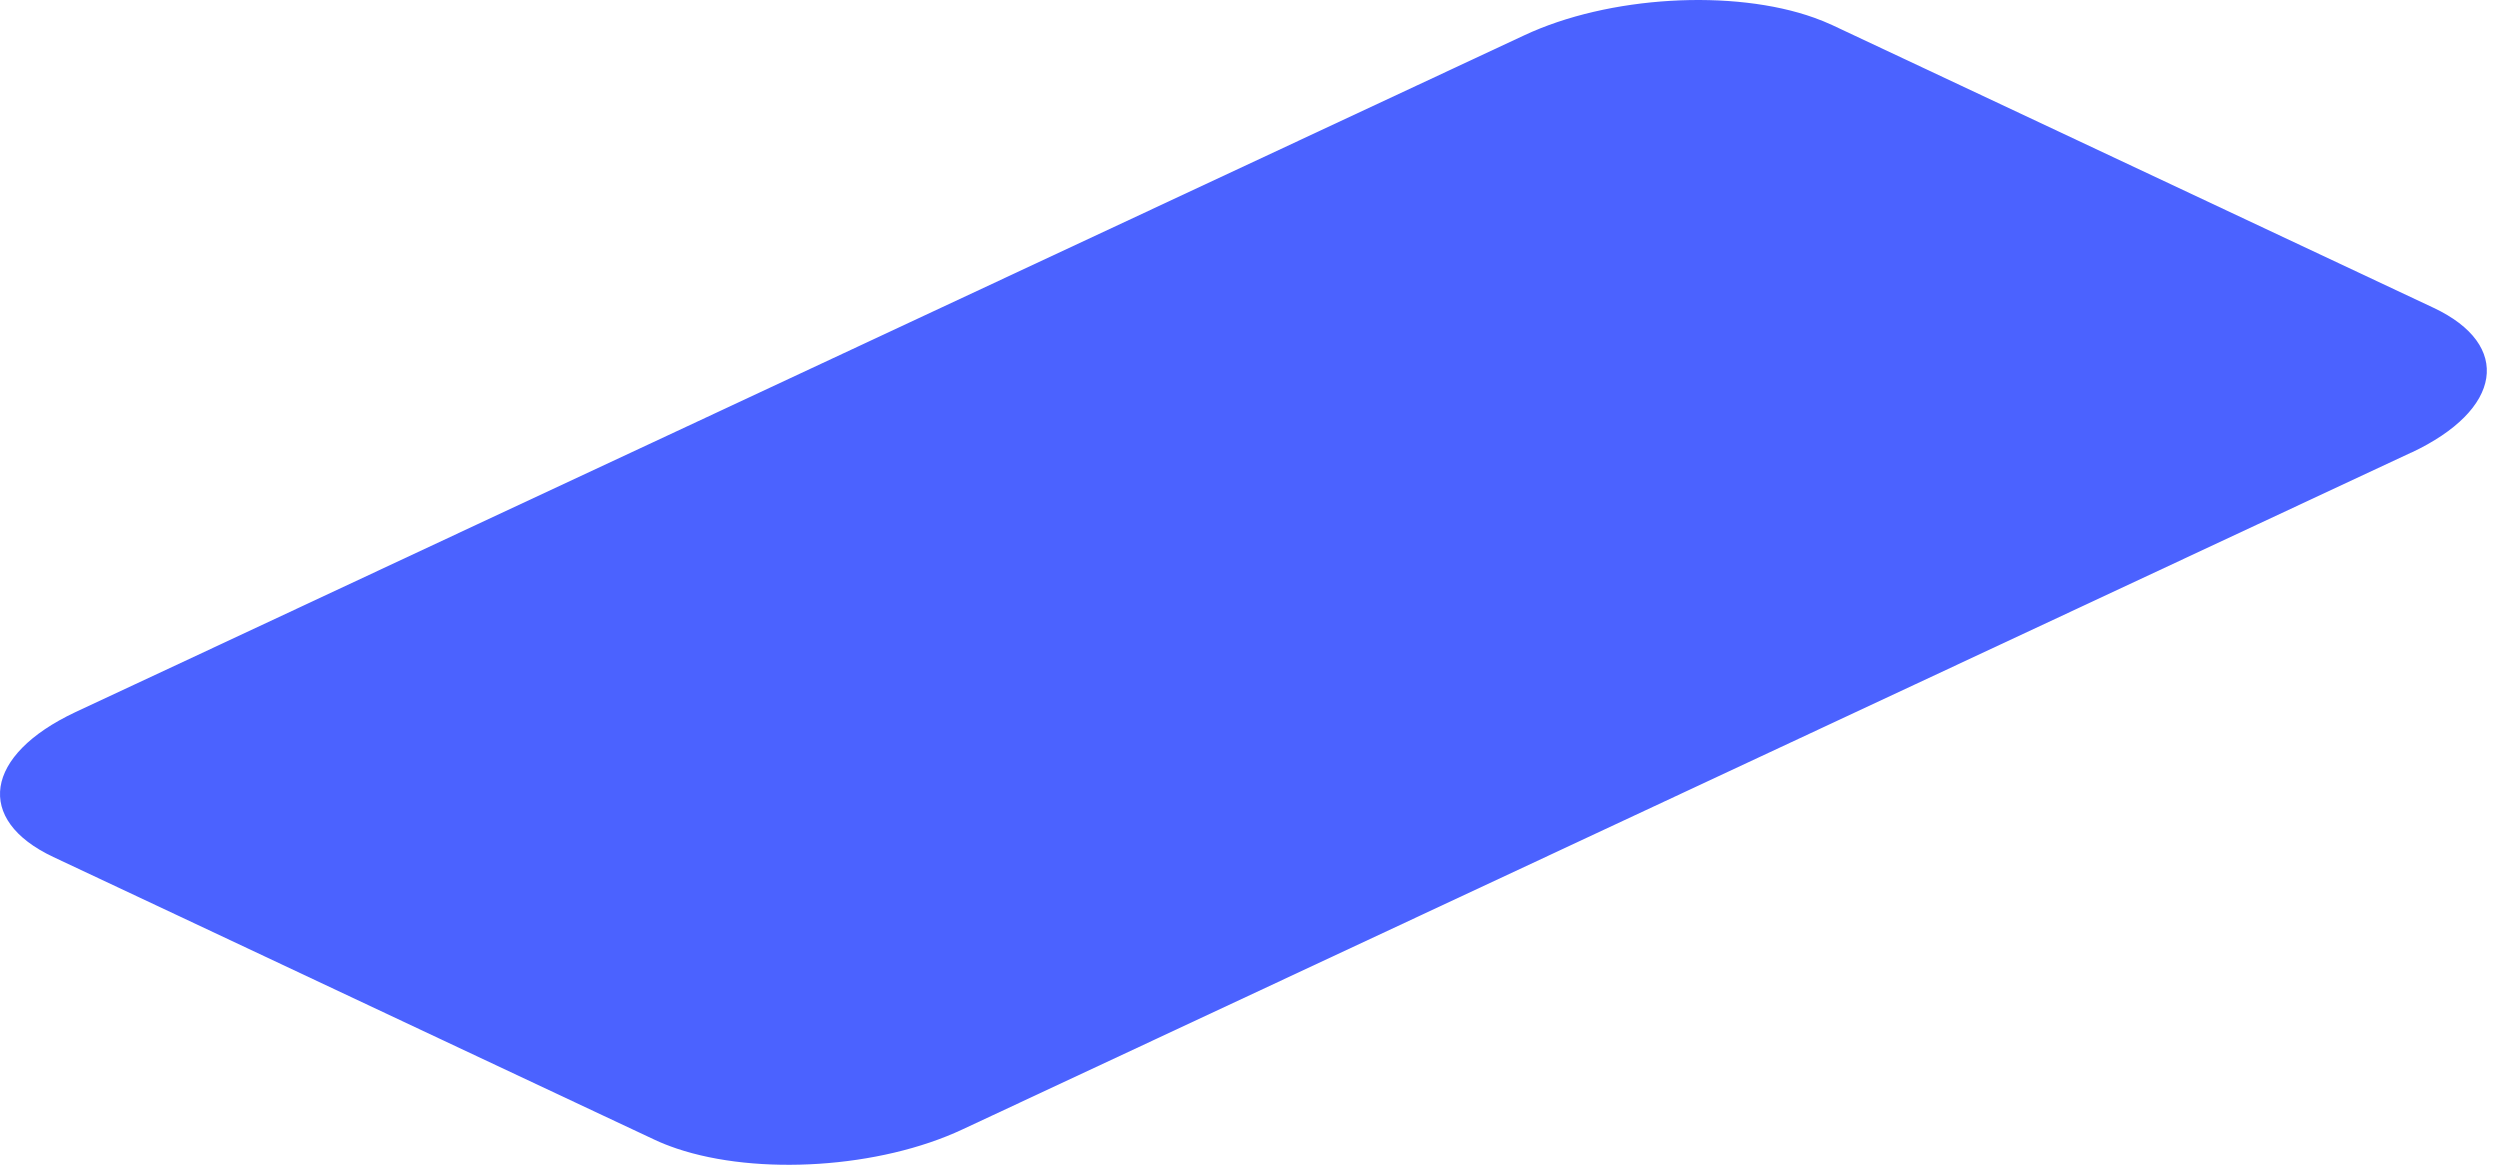 <?xml version="1.0" encoding="utf-8"?>
<svg xmlns="http://www.w3.org/2000/svg" fill="none" height="100%" overflow="visible" preserveAspectRatio="none" style="display: block;" viewBox="0 0 147 69" width="100%">
<path d="M141.773 26.614L112.626 40.233L103.474 44.508L56.6 66.406C51.713 68.701 44.541 69.136 39.794 67.536C39.334 67.379 38.897 67.21 38.489 67.016L35.507 65.615L25.821 61.062L11.766 54.449L3.133 50.39C-1.509 48.204 -0.924 44.394 4.431 41.875L12.99 37.877L28.053 30.835L38.429 25.992L43.005 23.854L89.612 2.083C94.581 -0.254 101.931 -0.659 106.678 1.044C107.041 1.171 107.397 1.322 107.731 1.473L115.237 5L143.094 18.099C147.736 20.285 147.151 24.096 141.788 26.614H141.773Z" fill="#4B62FF" id="Vector"/>
</svg>